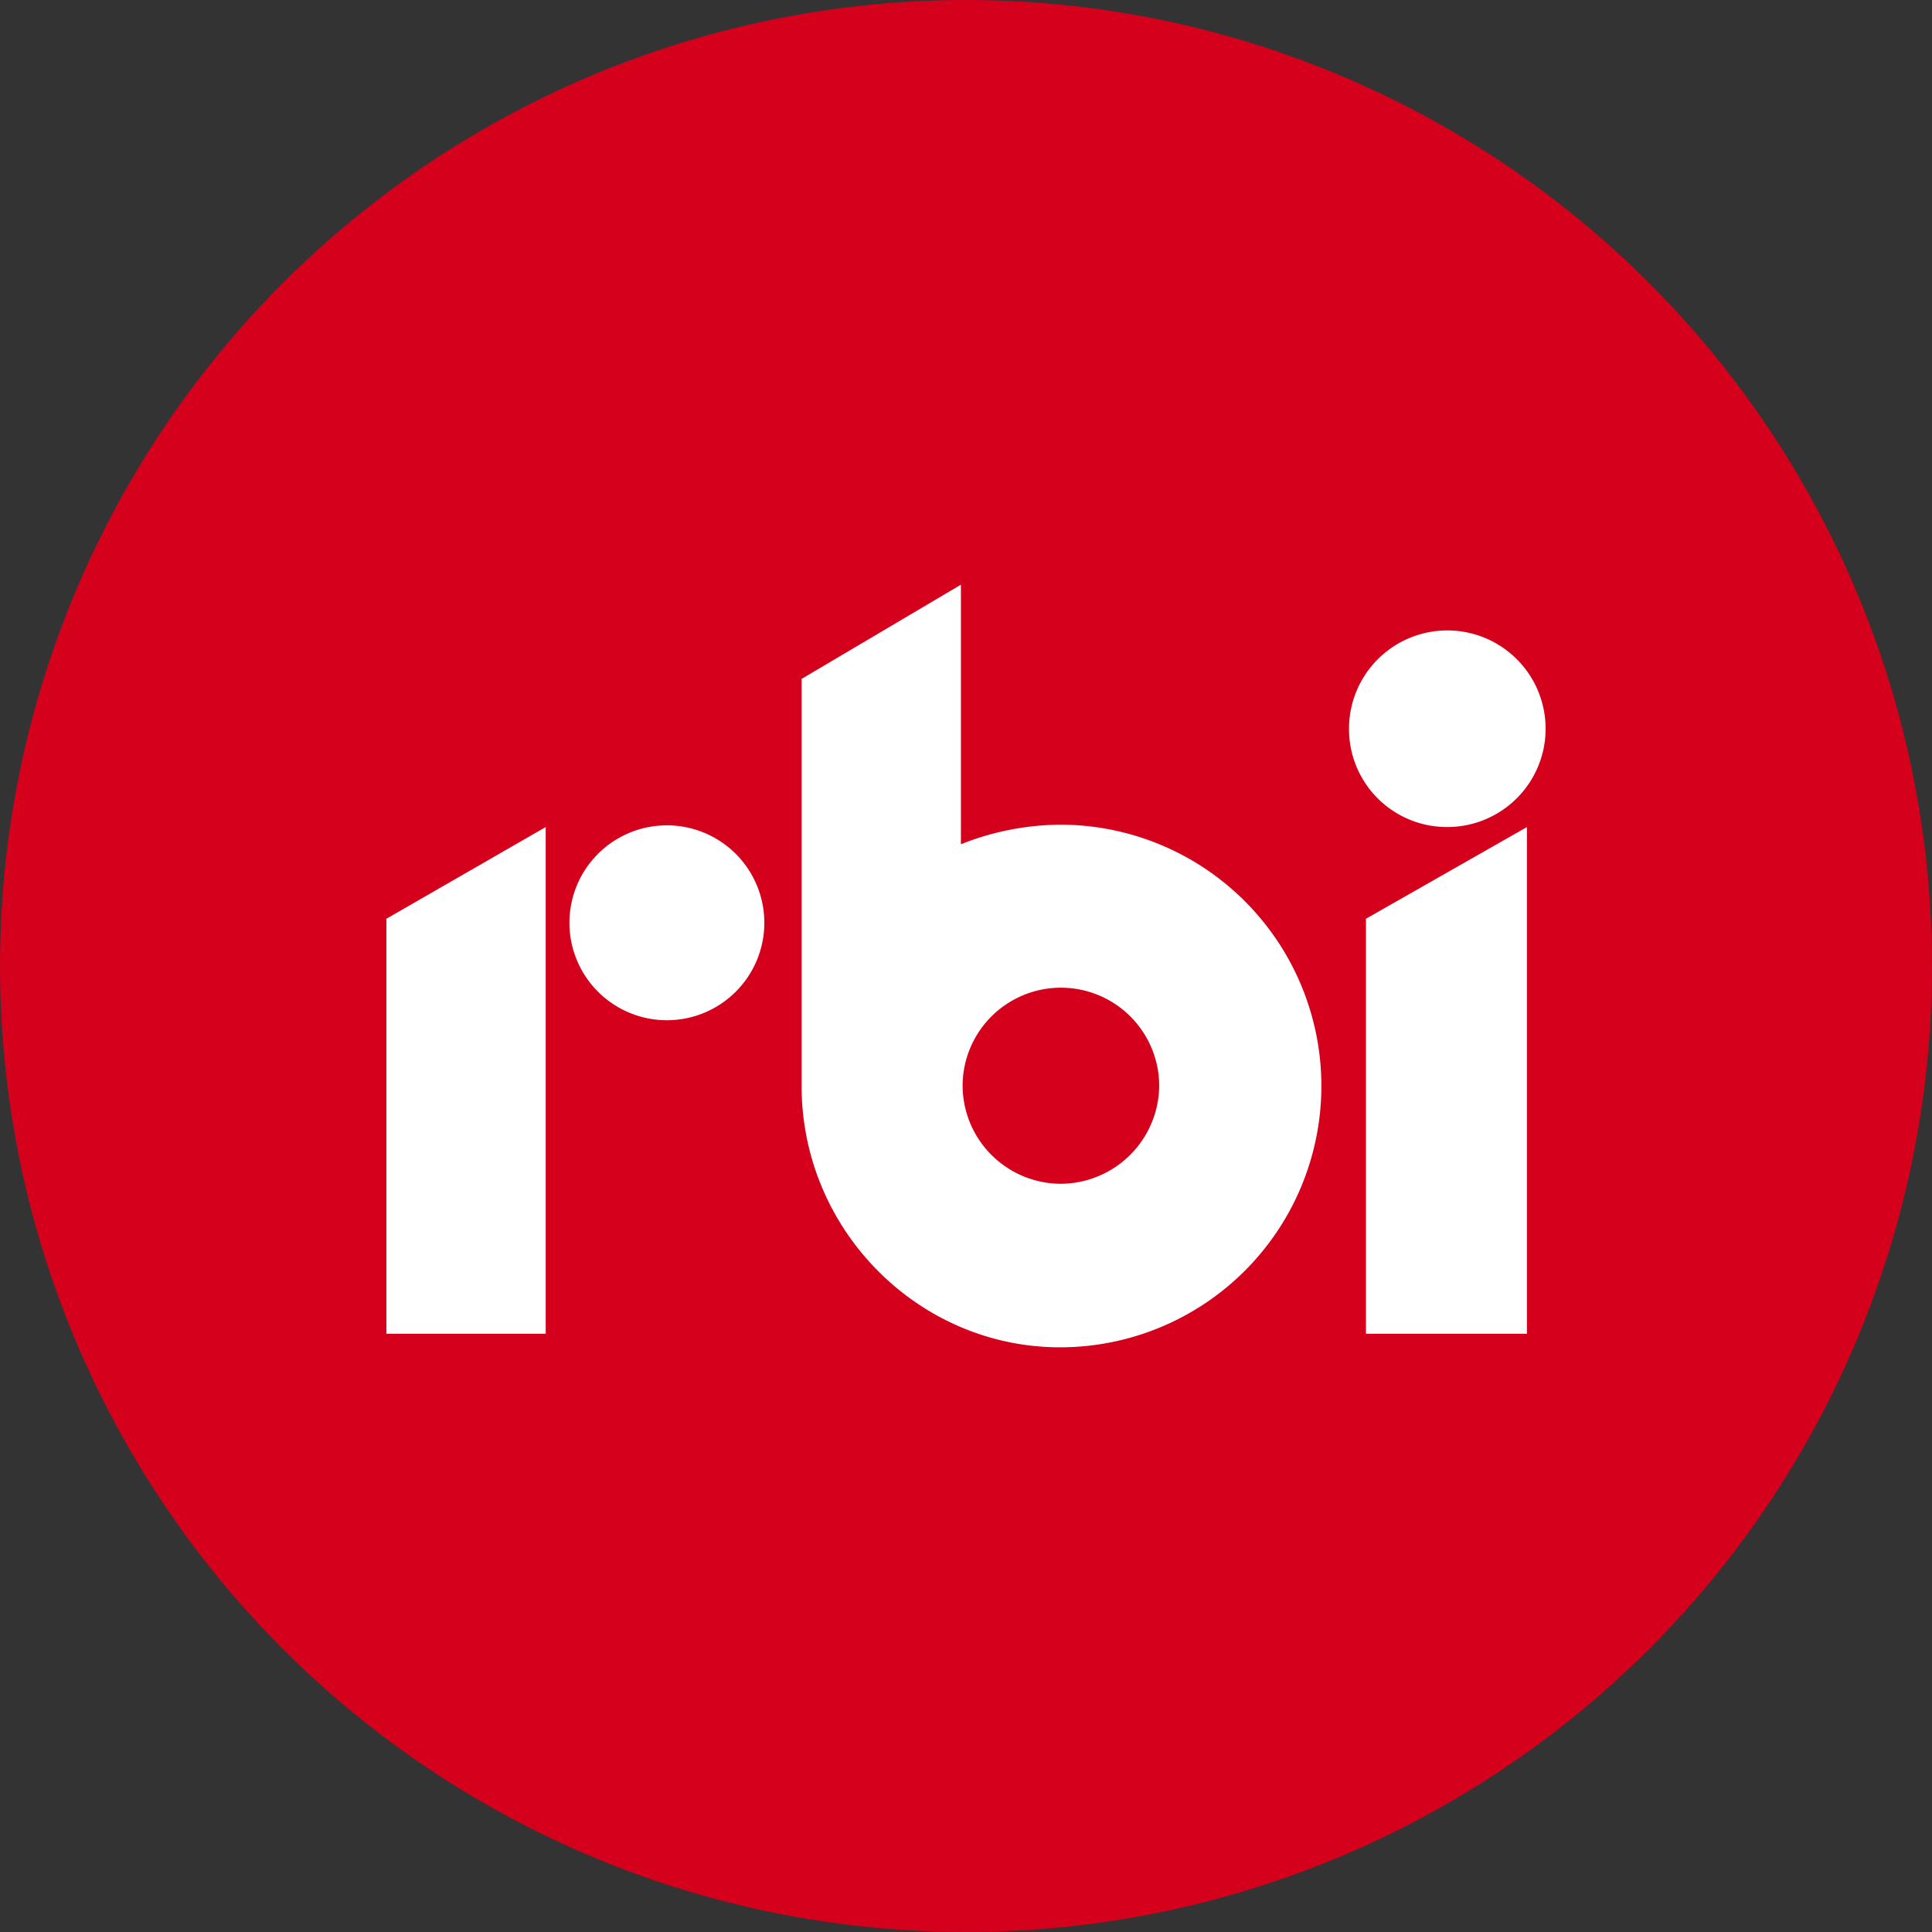 <?xml version='1.0' encoding='utf-8'?>
<svg xmlns="http://www.w3.org/2000/svg" id="Layer_1" data-name="Layer 1" viewBox="0 0 300 300" width="300" height="300"><rect x="0" y="0" width="300" height="300" fill="#333333" stroke="none"/><defs><clipPath id="bz_circular_clip"><circle cx="150.0" cy="150.0" r="150.0" /></clipPath></defs><g clip-path="url(#bz_circular_clip)"><title>QSP-UN_Mark_Composit_Light</title><rect x="-1.5" y="-1.5" width="303" height="303" fill="#d5001c" /><path id="path942" d="M60,207.105H84.737V128.421L60,142.66Z" fill="#fff" fill-rule="evenodd" /><path id="path944" d="M164.605,183.816a15.297,15.297,0,0,1-15.132-15.184,15.263,15.263,0,0,1,30.526,0,15.353,15.353,0,0,1-15.395,15.184m0-55.761a42.485,42.485,0,0,0-15.395,3.037V90.789l-24.737,14.629v63.213c0,22.36,18.136,40.579,40.132,40.579a40.578,40.578,0,0,0,0-81.156" fill="#fff" fill-rule="evenodd" /><path id="path946" d="M88.421,143.289A15.132,15.132,0,1,1,103.553,158.421,15.132,15.132,0,0,1,88.421,143.289Z" fill="#fff" fill-rule="evenodd" /><path id="path948" d="M212.105,207.105h25V128.421l-25,14.239Z" fill="#fff" fill-rule="evenodd" /><path id="path950" d="M209.474,113.289a15.264,15.264,0,1,1,15.263,15.132A15.203,15.203,0,0,1,209.474,113.289Z" fill="#fff" fill-rule="evenodd" /></g></svg>